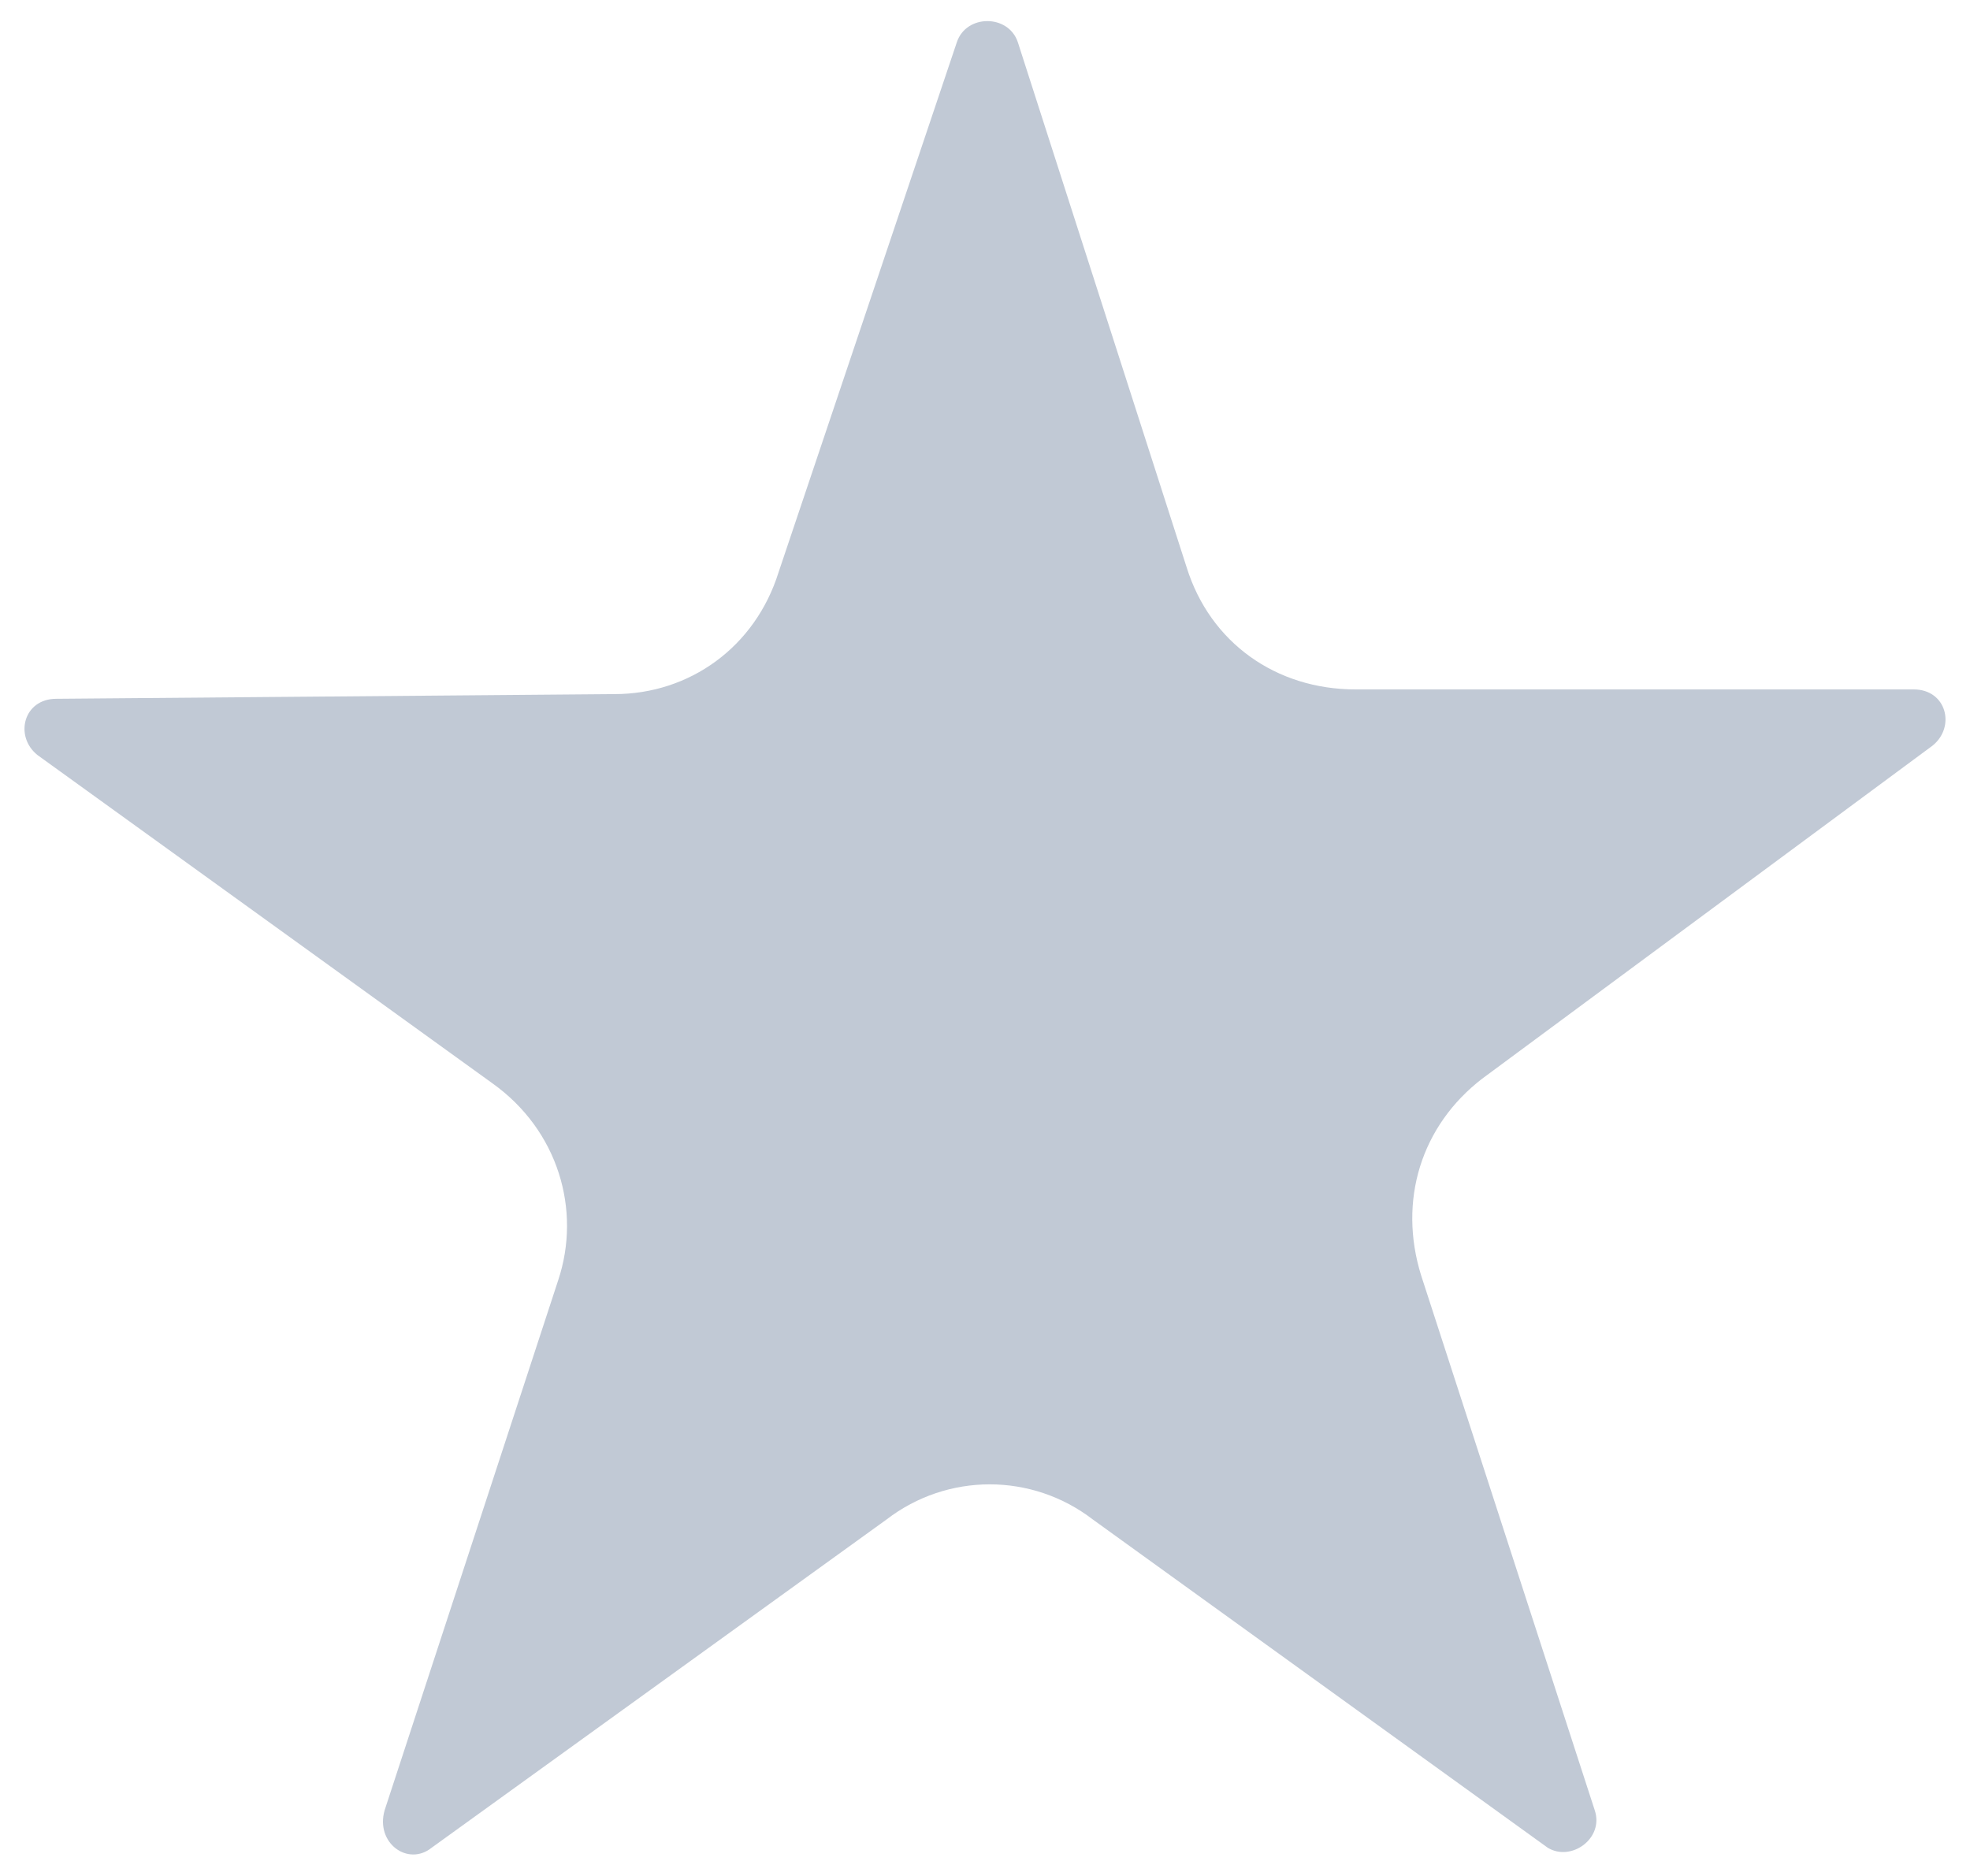 <?xml version="1.0" encoding="utf-8"?>
<!-- Generator: Adobe Illustrator 18.1.0, SVG Export Plug-In . SVG Version: 6.00 Build 0)  -->
<svg version="1.1" id="Layer_1" xmlns="http://www.w3.org/2000/svg" xmlns:xlink="http://www.w3.org/1999/xlink" x="0px" y="0px"
	 viewBox="0 0 42 40" enable-background="new 0 0 42 40" xml:space="preserve">
<path fill="#C1C9D5" d="M21.7,0.9l3.6,11.2c0.5,1.6,1.9,2.6,3.6,2.6h11.9c0.7,0,0.9,0.8,0.4,1.2l-9.6,7.1c-1.3,1-1.8,2.6-1.3,4.2
	l3.7,11.4c0.2,0.6-0.5,1.1-1,0.8l-9.7-7c-1.3-1-3.1-1-4.4,0l-9.7,7c-0.5,0.4-1.2-0.1-1-0.8l3.7-11.3c0.5-1.5,0-3.2-1.4-4.2l-9.7-7
	c-0.5-0.4-0.3-1.2,0.4-1.2l11.9-0.1c1.6,0,3-1,3.5-2.6l3.8-11.3C20.6,0.3,21.5,0.3,21.7,0.9z"/>
</svg>
